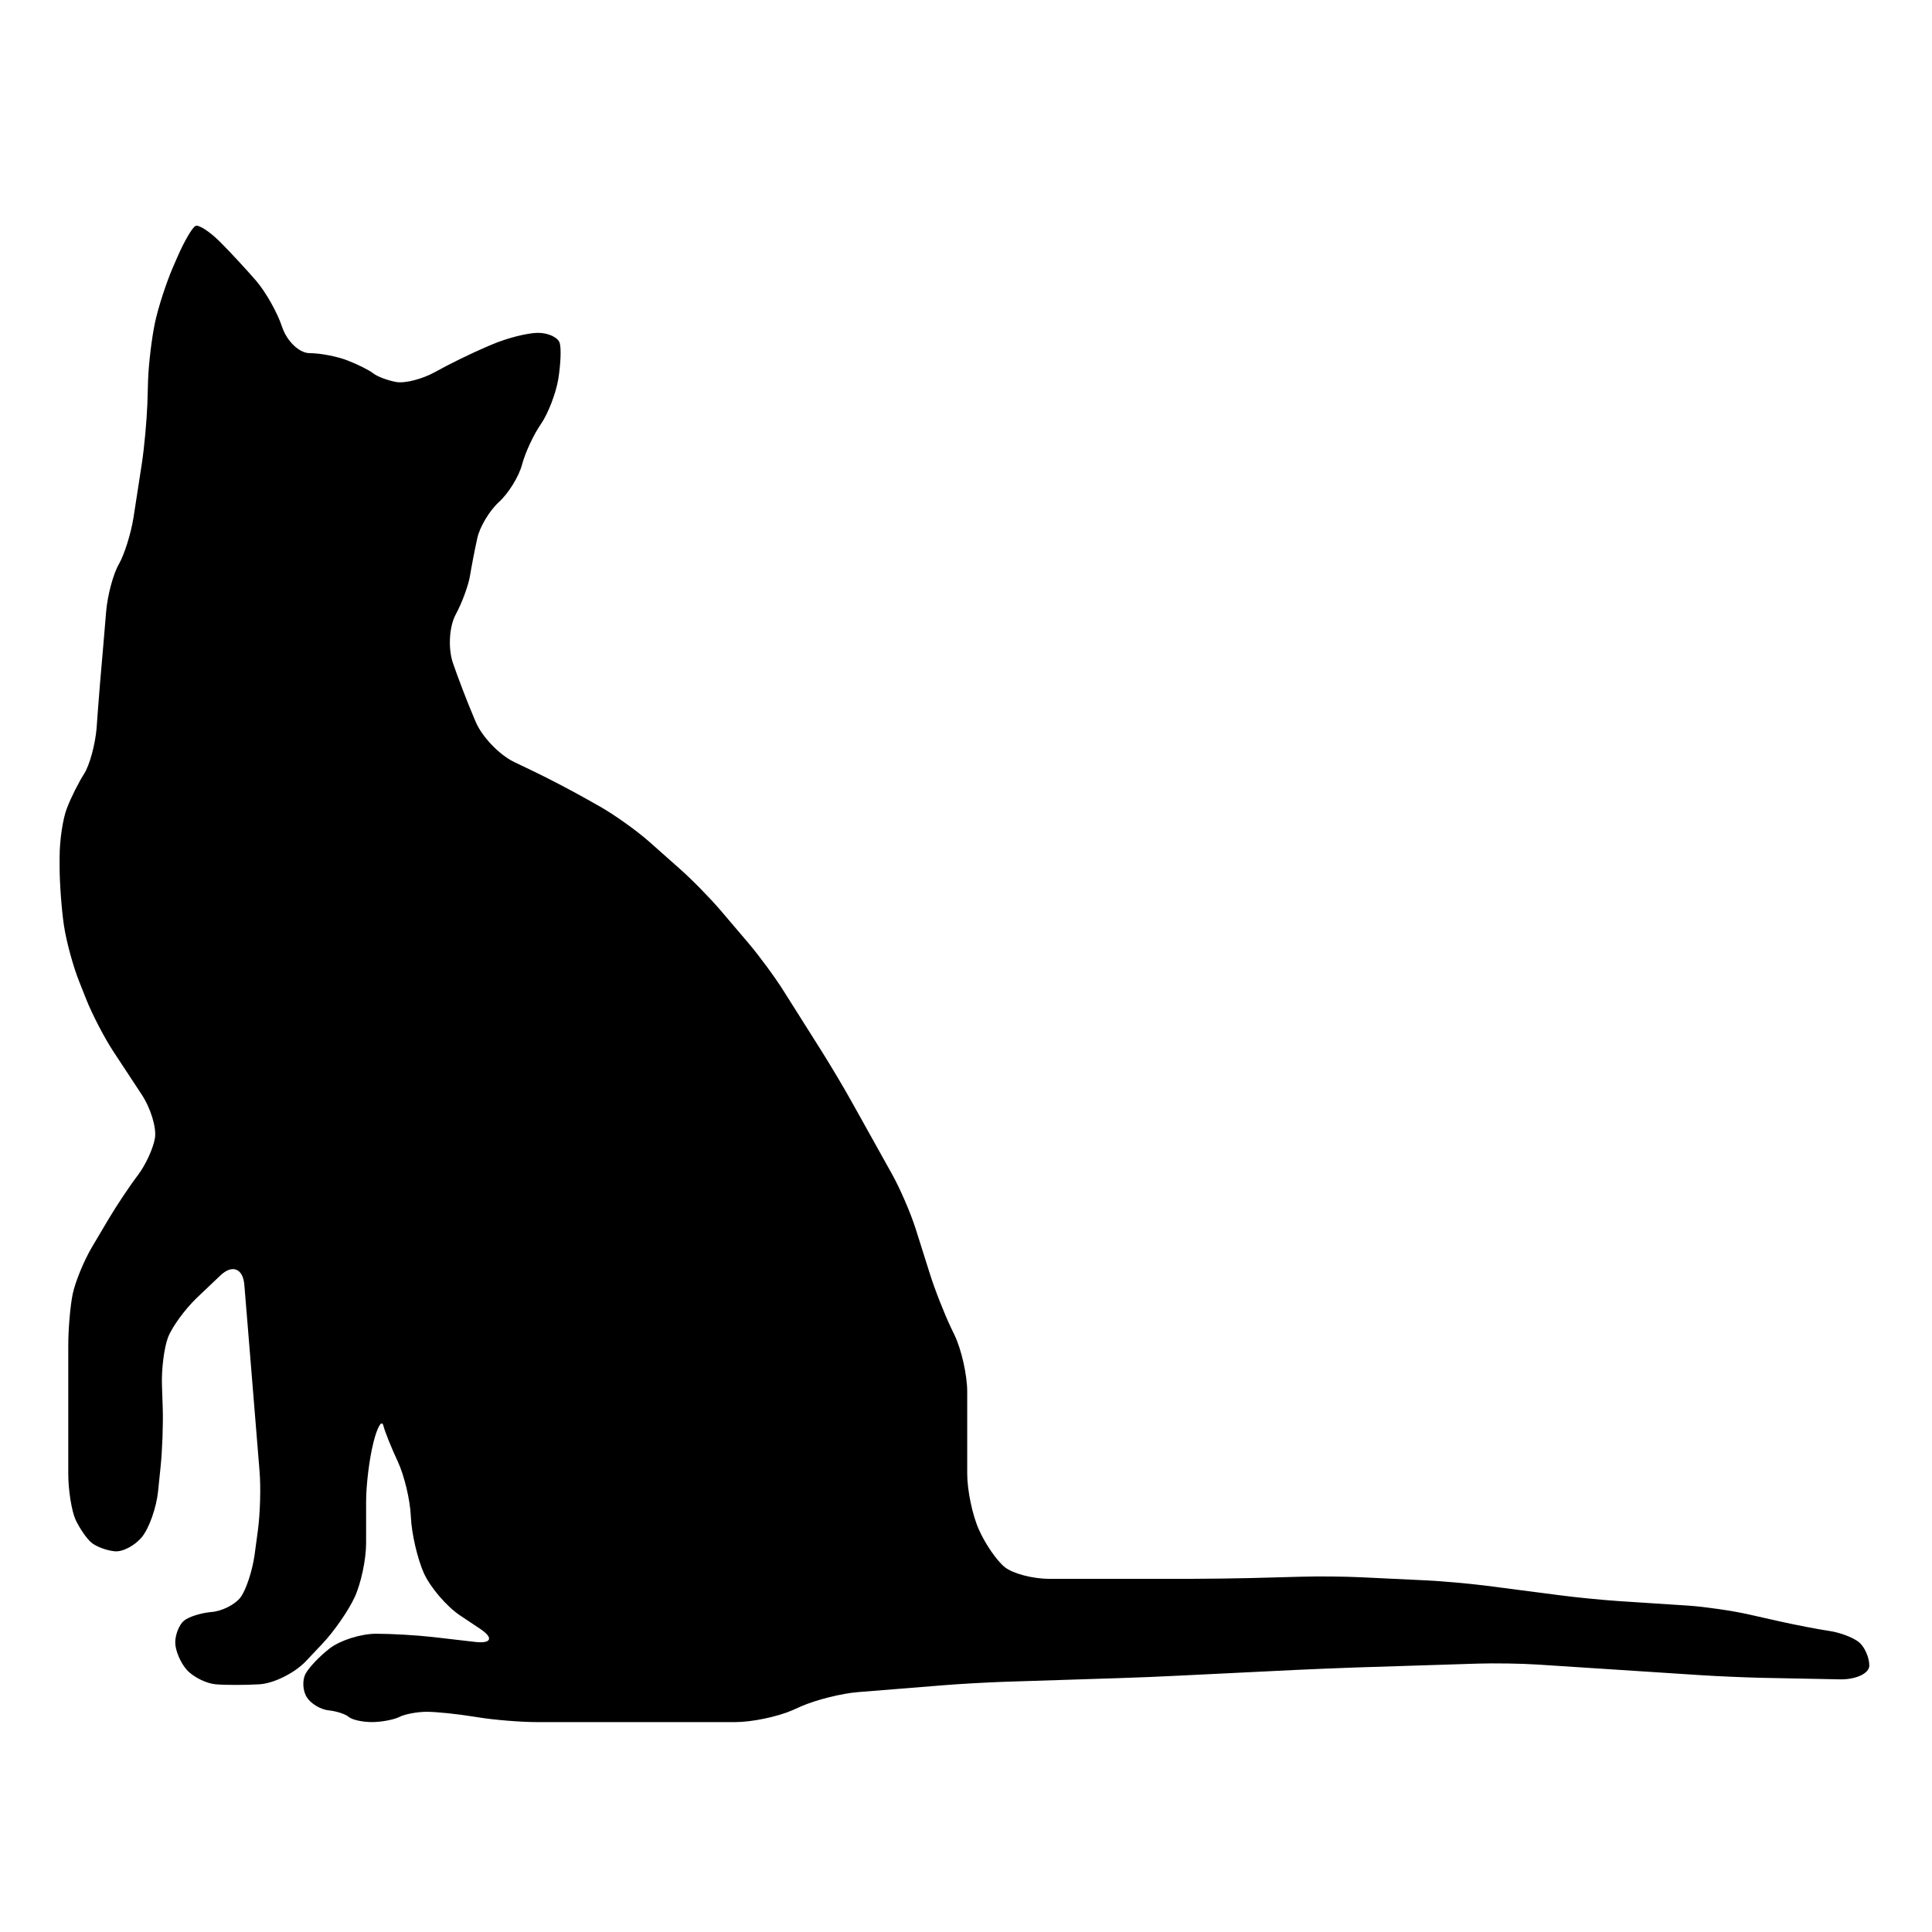 <?xml version="1.0" encoding="utf-8"?>
<!-- Generator: Adobe Illustrator 16.0.0, SVG Export Plug-In . SVG Version: 6.00 Build 0)  -->
<!DOCTYPE svg PUBLIC "-//W3C//DTD SVG 1.1//EN" "http://www.w3.org/Graphics/SVG/1.1/DTD/svg11.dtd">
<svg version="1.1" id="Ebene_1" xmlns="http://www.w3.org/2000/svg" xmlns:xlink="http://www.w3.org/1999/xlink" x="0px" y="0px"
	 width="150px" height="150px" viewBox="0 0 150 150" enable-background="new 0 0 150 150" xml:space="preserve">
<path d="M12.031,88.35c0.127-0.808-0.337-2.328-1.042-3.388l-2.186-3.323c-0.699-1.063-1.652-2.898-2.116-4.074L6.16,76.236
	c-0.477-1.174-1.011-3.151-1.195-4.377c-0.185-1.239-0.337-3.292-0.337-4.556v-0.769c0-1.277,0.248-2.968,0.565-3.775
	c0.299-0.798,0.909-2.011,1.341-2.688c0.432-0.68,0.858-2.271,0.966-3.54l0.089-1.236c0.089-1.262,0.267-3.333,0.381-4.601
	l0.273-3.244c0.114-1.265,0.553-2.911,0.985-3.648c0.426-0.744,0.94-2.371,1.138-3.629l0.648-4.194
	c0.191-1.252,0.375-3.317,0.426-4.588l0.057-1.9c0.044-1.265,0.286-3.263,0.534-4.433c0.248-1.179,0.871-3.085,1.373-4.255
	l0.4-0.921c0.515-1.169,1.125-2.218,1.373-2.338c0.242-0.127,1.1,0.432,1.906,1.233c0.807,0.807,2.059,2.164,2.809,3.031
	c0.737,0.858,1.652,2.472,2.015,3.59c0.375,1.106,1.334,2.021,2.135,2.021c0.807,0,2.116,0.248,2.917,0.559
	c0.801,0.309,1.709,0.76,2.021,1.011c0.305,0.241,1.112,0.55,1.786,0.67c0.687,0.121,2.046-0.235,3.031-0.785
	c0.991-0.56,2.758-1.424,3.927-1.926l0.458-0.194c1.176-0.505,2.784-0.912,3.591-0.912c0.801,0,1.551,0.356,1.684,0.792
	c0.127,0.429,0.07,1.687-0.114,2.806c-0.185,1.109-0.788,2.669-1.341,3.476c-0.56,0.801-1.22,2.211-1.468,3.146
	c-0.241,0.928-1.055,2.24-1.792,2.91c-0.744,0.68-1.494,1.938-1.684,2.806c-0.191,0.861-0.445,2.173-0.566,2.92
	c-0.121,0.737-0.616,2.104-1.118,3.025c-0.496,0.928-0.591,2.593-0.223,3.711c0.375,1.106,1.087,2.968,1.583,4.137l0.197,0.47
	c0.496,1.169,1.843,2.571,2.987,3.12l1.449,0.696c1.144,0.543,2.987,1.51,4.093,2.132l1.15,0.648
	c1.106,0.629,2.784,1.827,3.737,2.663l2.377,2.106c0.953,0.836,2.402,2.316,3.229,3.283l2.167,2.548
	c0.82,0.966,2.053,2.637,2.726,3.71l2.923,4.631c0.674,1.07,1.741,2.855,2.358,3.969l3.133,5.618
	c0.617,1.108,1.437,2.999,1.824,4.216l1.086,3.438c0.375,1.215,1.131,3.146,1.678,4.293l0.261,0.543
	c0.546,1.145,0.985,3.121,0.985,4.396v0.771c0,1.277,0,3.349,0,4.615v0.996c0,1.276,0.407,3.221,0.909,4.33
	c0.495,1.115,1.397,2.428,2.021,2.92c0.617,0.489,2.154,0.896,3.433,0.896h1.437c1.277,0,3.35,0,4.621,0h5.038
	c1.265,0,3.351-0.031,4.614-0.061l3.908-0.104c1.265-0.038,3.349-0.017,4.613,0.045l5.045,0.241
	c1.266,0.061,3.338,0.248,4.596,0.406l5.745,0.746c1.252,0.166,3.317,0.369,4.588,0.455l5.491,0.358
	c1.265,0.092,3.316,0.388,4.557,0.664l2.453,0.553c1.238,0.276,2.961,0.61,3.824,0.737c0.871,0.121,1.927,0.527,2.365,0.898
	c0.426,0.369,0.781,1.176,0.781,1.795c0,0.617-1.043,1.101-2.308,1.072l-6.158-0.121c-1.271-0.031-3.349-0.121-4.612-0.203
	l-12.673-0.824c-1.265-0.082-3.349-0.113-4.614-0.075l-9.524,0.302c-1.277,0.045-3.343,0.127-4.607,0.188l-9.088,0.445
	c-1.271,0.069-3.343,0.152-4.606,0.19l-9.082,0.292c-1.271,0.048-3.349,0.158-4.613,0.264l-6.609,0.531
	c-1.271,0.096-3.26,0.594-4.423,1.1l-0.699,0.312c-1.163,0.506-3.152,0.919-4.43,0.919h-3.019c-1.265,0-3.349,0-4.614,0h-7.721
	c-1.271,0-3.336-0.165-4.588-0.369l-0.394-0.061c-1.252-0.203-2.879-0.371-3.616-0.371c-0.744,0-1.697,0.181-2.129,0.4
	c-0.439,0.219-1.405,0.399-2.142,0.399c-0.737,0-1.538-0.183-1.786-0.399c-0.248-0.221-0.959-0.451-1.57-0.513
	c-0.616-0.062-1.379-0.521-1.684-1.011c-0.317-0.489-0.362-1.297-0.121-1.795c0.248-0.489,1.112-1.404,1.913-2.016
	c0.807-0.619,2.421-1.125,3.584-1.125c1.182,0,3.171,0.114,4.43,0.258l3.272,0.379c1.258,0.143,1.437-0.318,0.369-1.021
	l-1.544-1.031c-1.055-0.703-2.32-2.188-2.822-3.295c-0.496-1.115-0.947-3.064-1.004-4.332l-0.006-0.104
	c-0.058-1.27-0.515-3.159-1.004-4.207c-0.489-1.049-1.004-2.311-1.125-2.801c-0.127-0.498-0.477,0.104-0.782,1.336v0.009
	c-0.312,1.229-0.56,3.272-0.56,4.547v3.235c0,1.273-0.407,3.168-0.902,4.217c-0.489,1.048-1.614,2.662-2.491,3.584l-1.296,1.372
	c-0.877,0.919-2.504,1.72-3.609,1.78c-1.112,0.065-2.625,0.065-3.375,0c-0.737-0.062-1.748-0.566-2.25-1.125
	c-0.496-0.551-0.896-1.517-0.896-2.127c0-0.619,0.312-1.381,0.674-1.685c0.375-0.308,1.334-0.608,2.142-0.677
	c0.801-0.061,1.811-0.564,2.243-1.124c0.426-0.55,0.921-2.037,1.1-3.296l0.26-1.932c0.172-1.259,0.235-3.318,0.127-4.586
	l-0.521-6.396c-0.102-1.269-0.267-3.333-0.375-4.601l-0.286-3.483c-0.108-1.269-0.953-1.585-1.868-0.702l-1.831,1.74
	c-0.915,0.879-1.913,2.25-2.224,3.055c-0.305,0.801-0.521,2.498-0.47,3.766l0.057,1.682c0.044,1.269-0.032,3.343-0.165,4.602
	l-0.197,1.916c-0.127,1.258-0.693,2.85-1.246,3.53c-0.559,0.681-1.512,1.185-2.135,1.114c-0.616-0.061-1.423-0.361-1.792-0.67
	c-0.369-0.309-0.921-1.115-1.239-1.795c-0.299-0.681-0.559-2.27-0.559-3.547v-2.789c0-1.274,0-3.351,0-4.615v-2.566
	c0-1.266,0.152-3.061,0.343-3.986c0.191-0.929,0.864-2.58,1.513-3.674l1.239-2.091c0.648-1.094,1.678-2.638,2.294-3.444
	C11.3,90.463,11.904,89.15,12.031,88.35z"/>
</svg>
